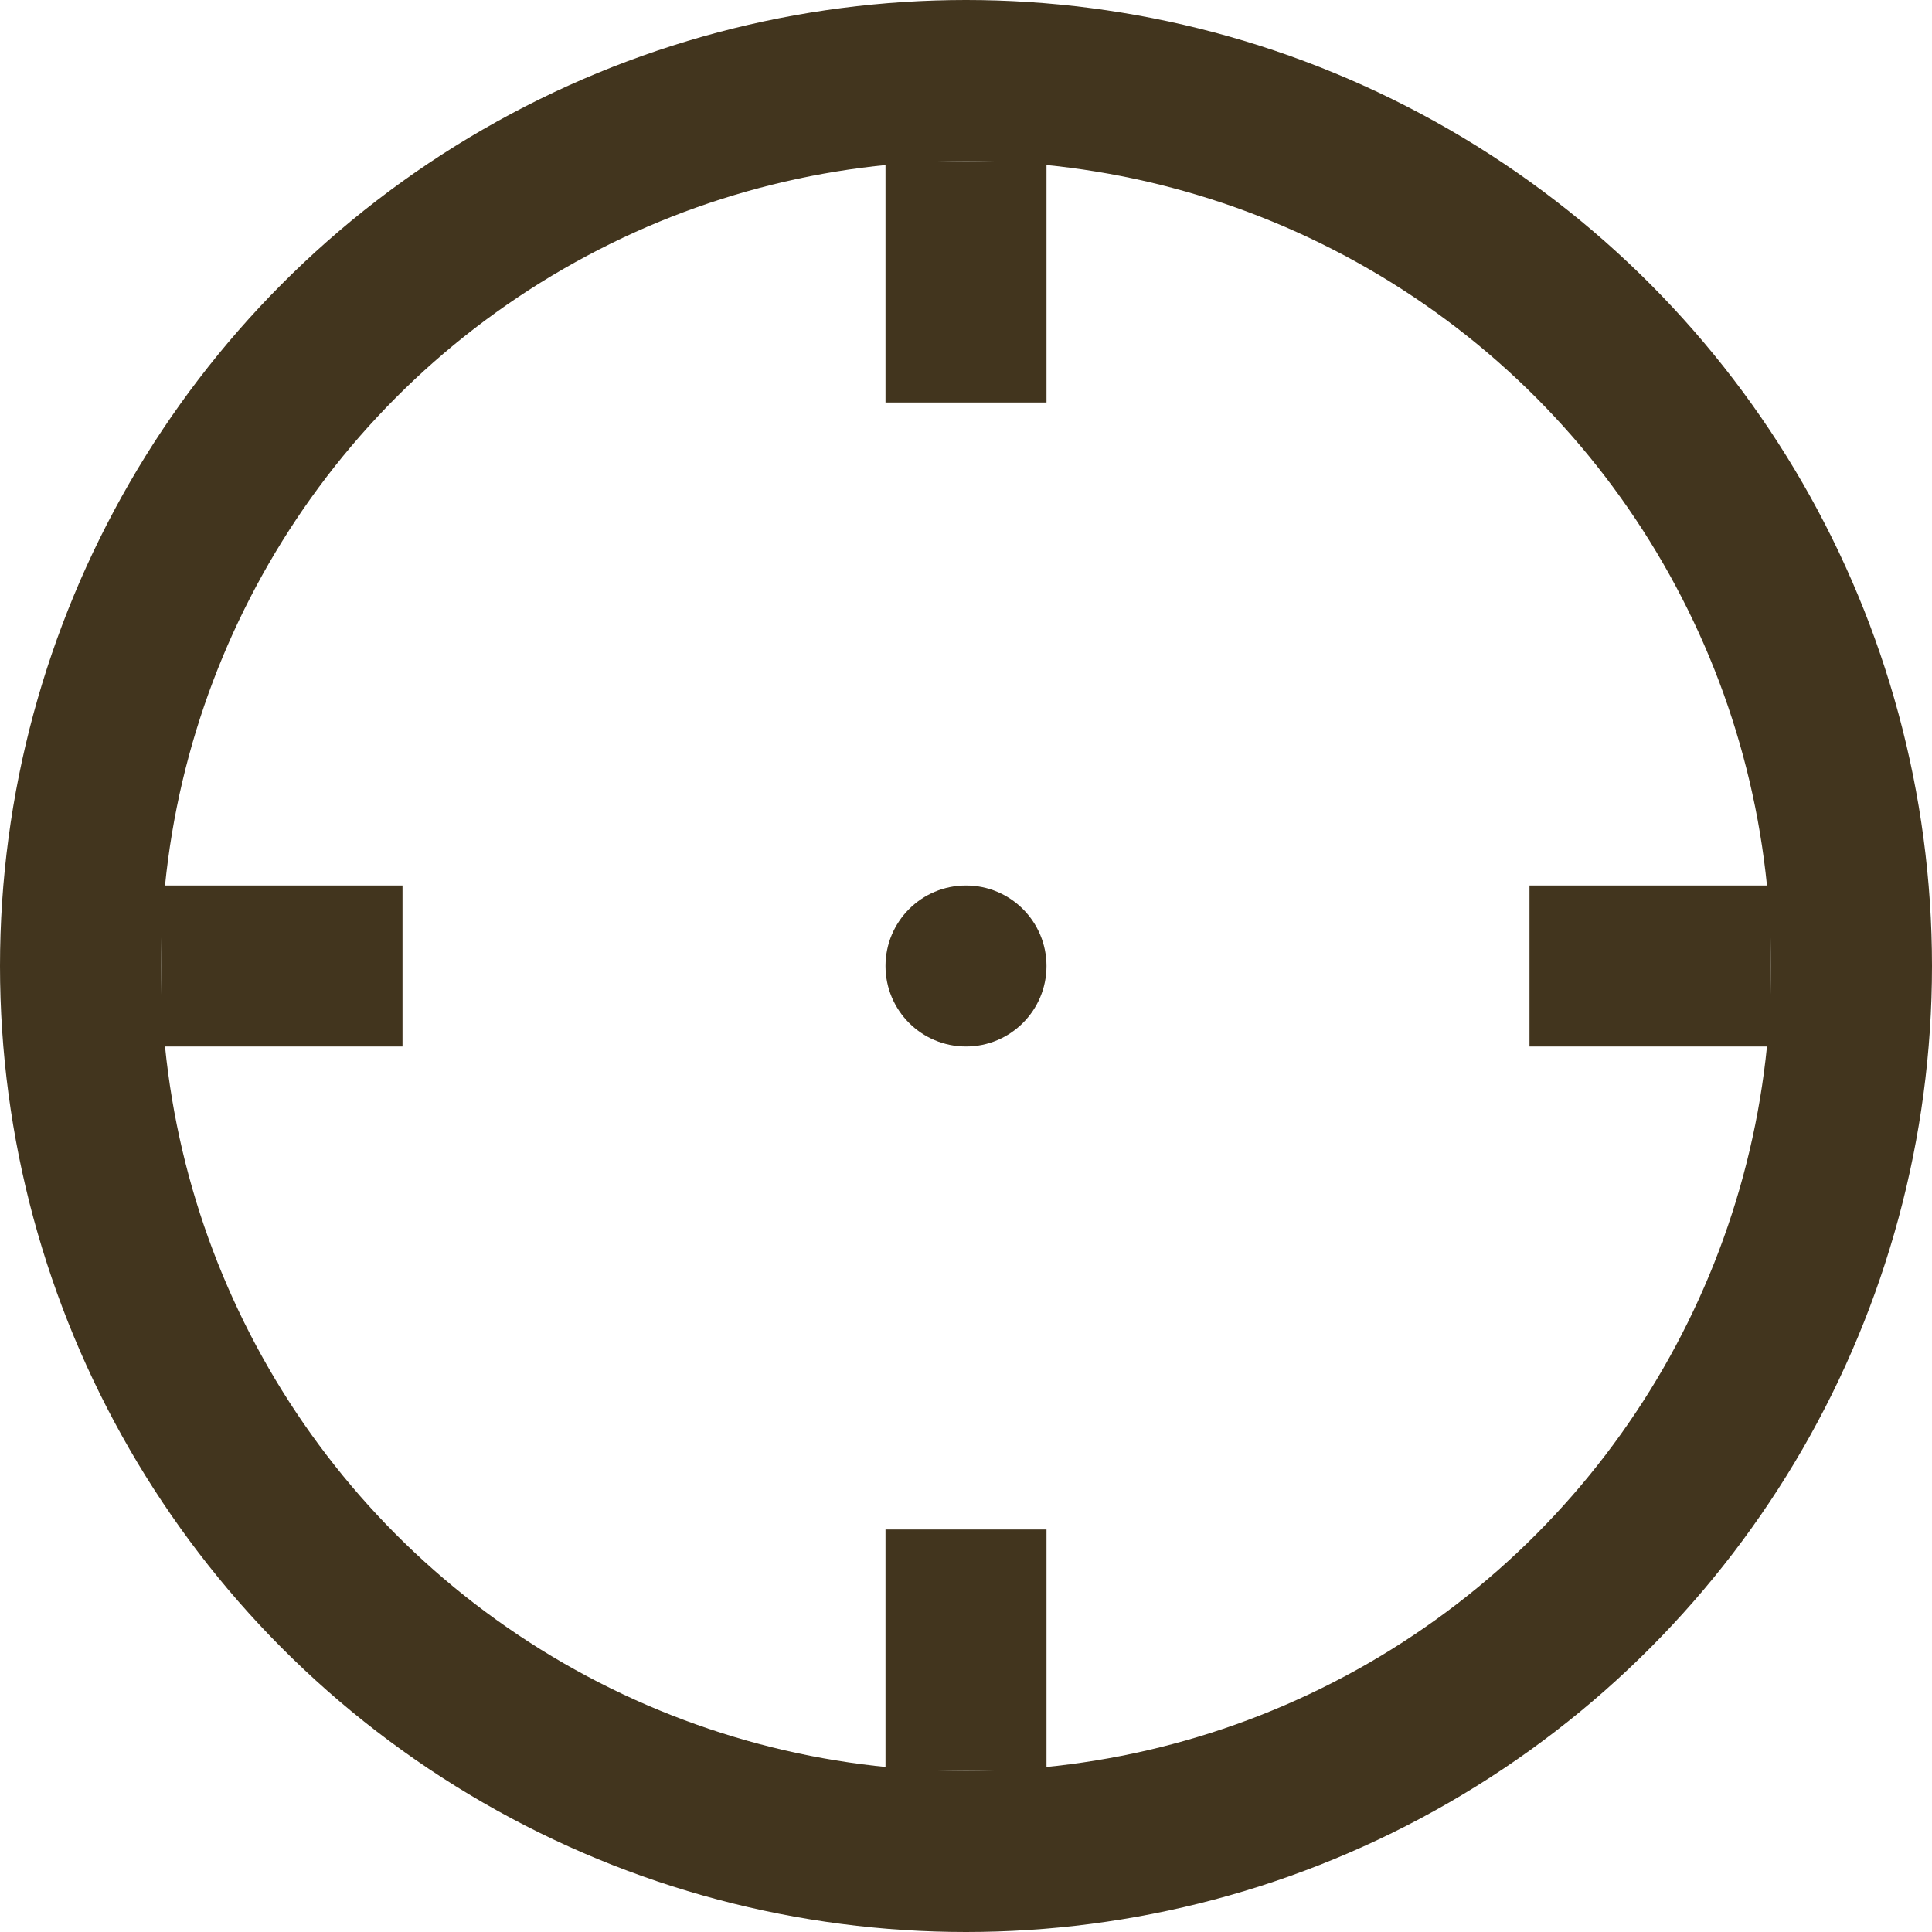<svg width="24" height="24" viewBox="0 0 24 24" fill="none" xmlns="http://www.w3.org/2000/svg">
<circle cx="12" cy="12" r="11" stroke="#42351E" stroke-width="2"/>
<circle cx="12" cy="12" r="1" fill="#42351E"/>
<line x1="12" y1="2" x2="12" y2="5" stroke="#42351E" stroke-width="2"/>
<line x1="12" y1="19" x2="12" y2="22" stroke="#42351E" stroke-width="2"/>
<line x1="5" y1="12" x2="2" y2="12" stroke="#42351E" stroke-width="2"/>
<line x1="22" y1="12" x2="19" y2="12" stroke="#42351E" stroke-width="2"/>
</svg>
